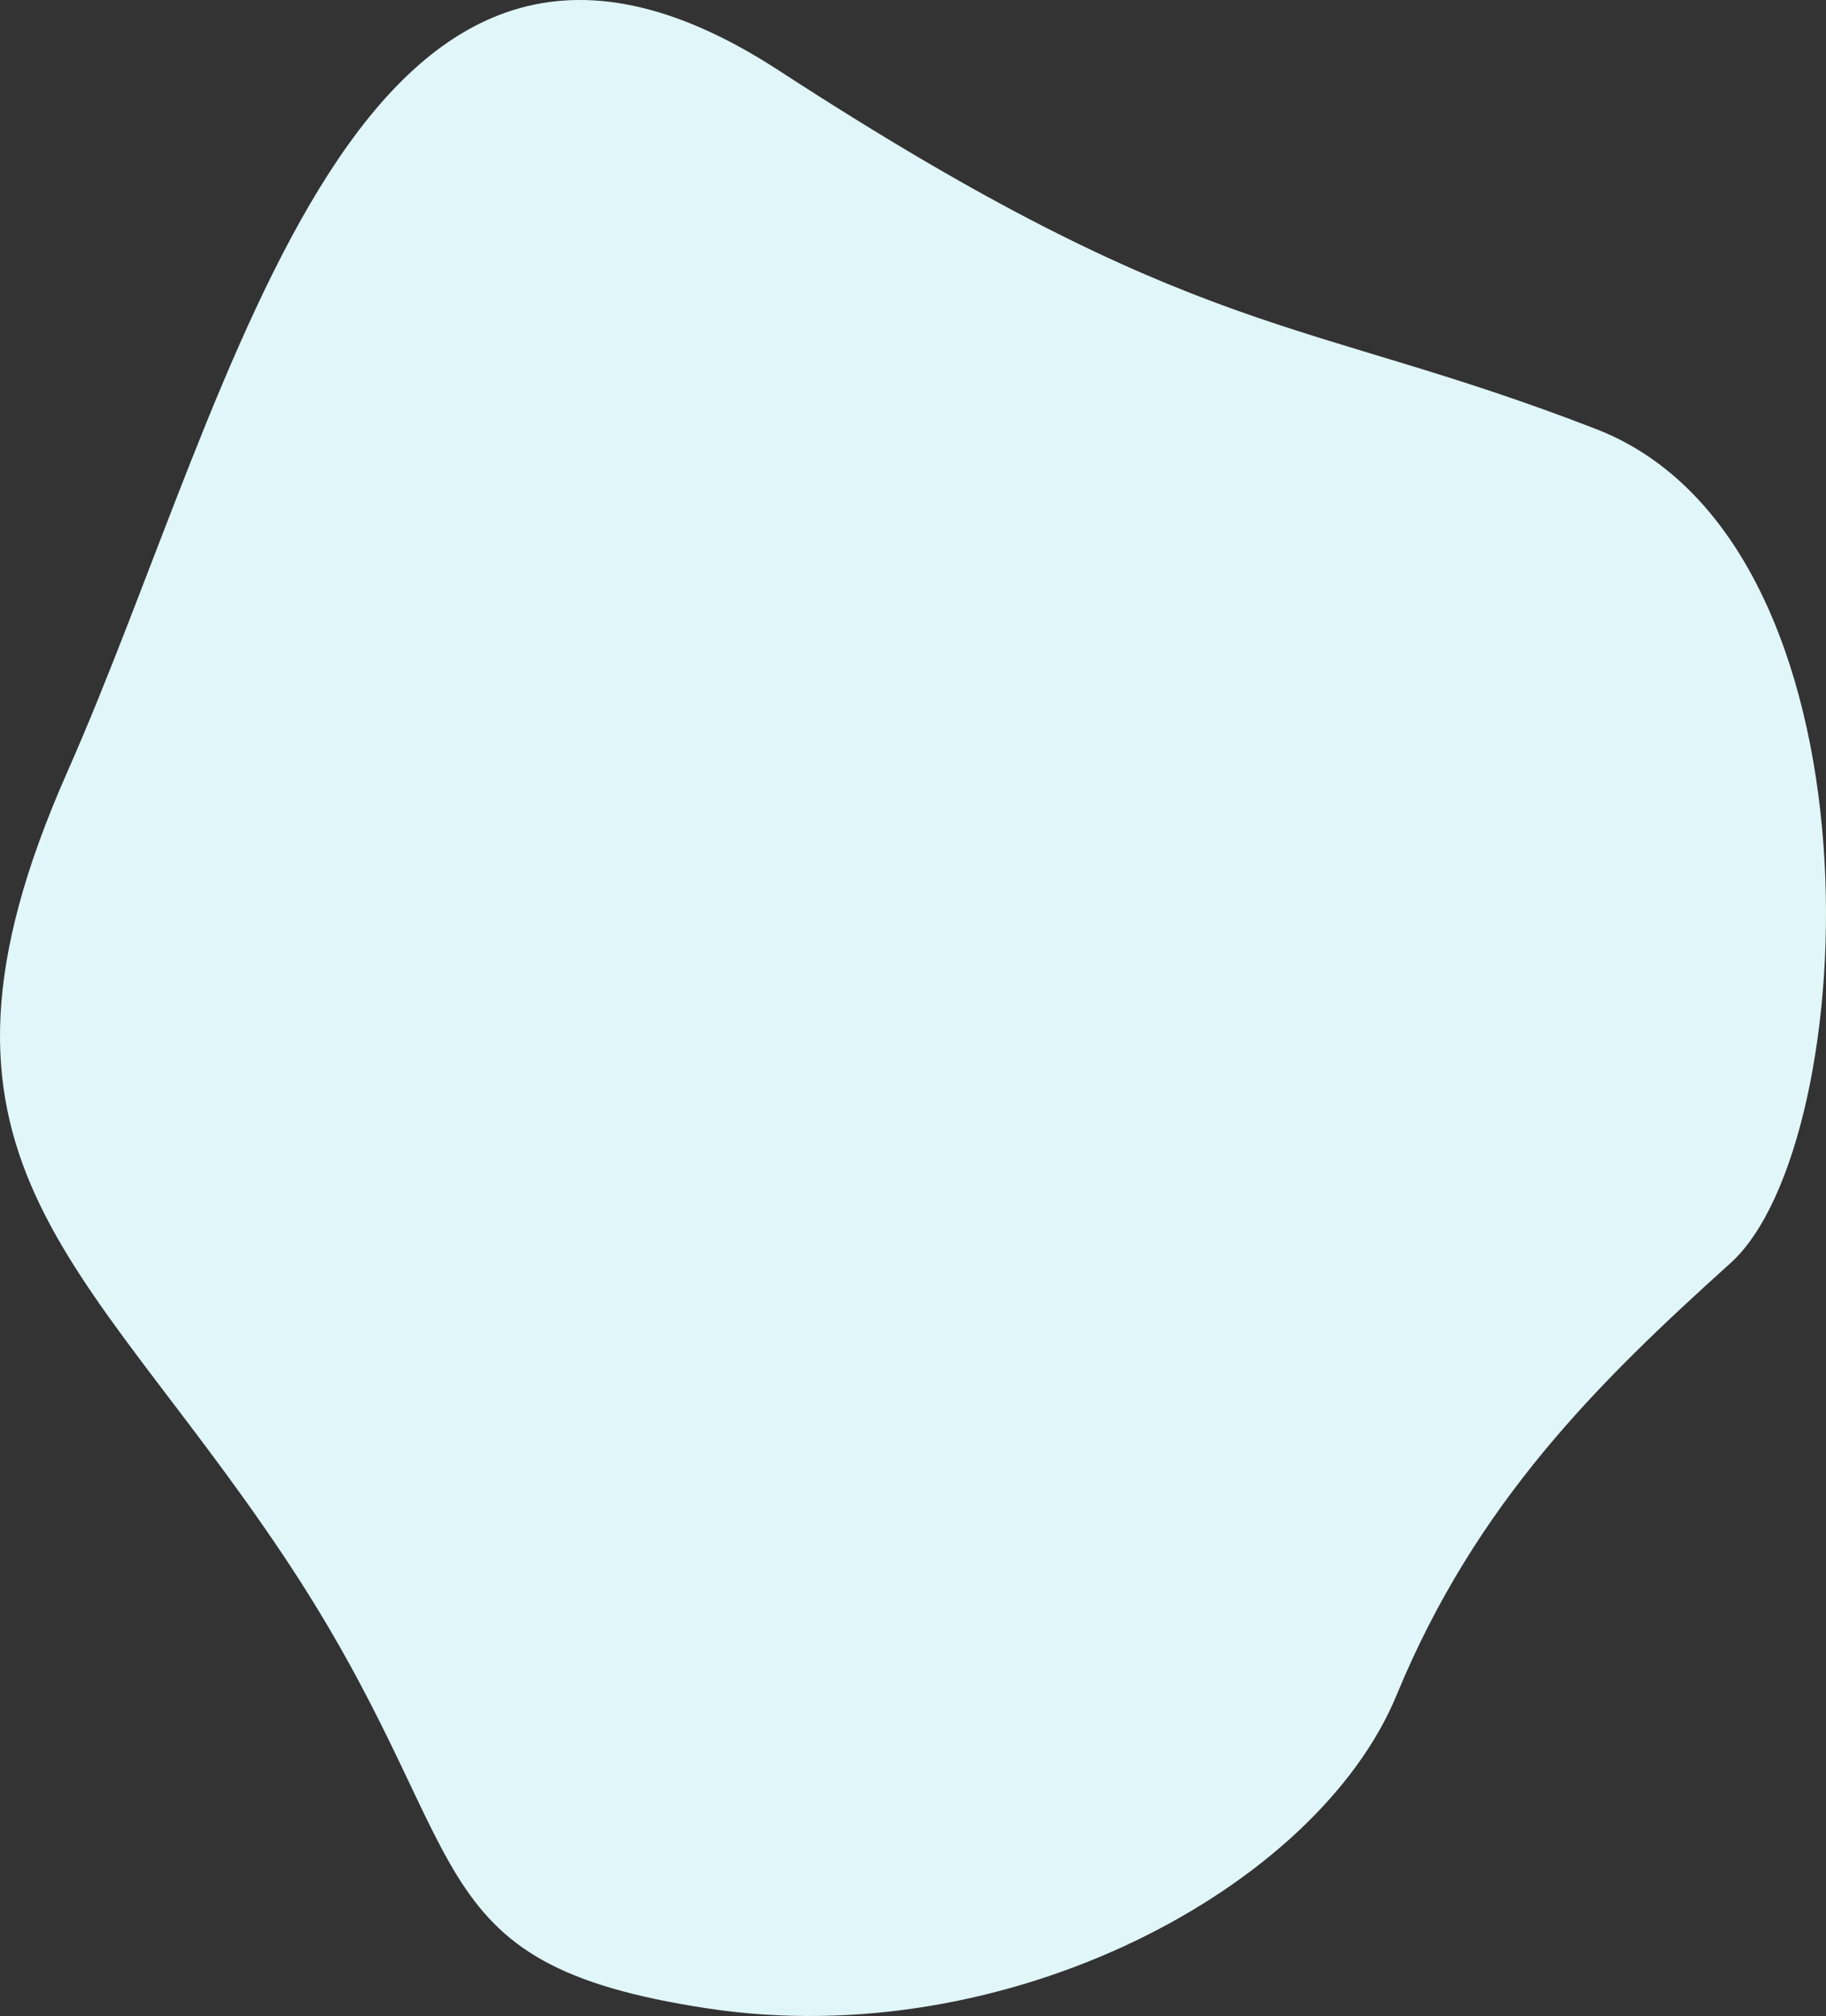<?xml version="1.0" encoding="UTF-8"?> <svg xmlns="http://www.w3.org/2000/svg" width="672.064" height="741.964" viewBox="0 0 672.064 741.964"><rect x="0" y="0" width="672.064" height="741.964" fill="#333333" stroke="none"/> <path id="Контур_1438" data-name="Контур 1438" d="M2422.825,2633.838c62.7-141.755,106.468-359.51,261.93-258.382s192.69,90.022,300.889,132.014,98.269,262.9,49.433,306.911-93.742,88.232-122.91,158.994-142.8,132.08-253.485,115.343-82.925-57.333-156.785-167.506S2360.123,2775.593,2422.825,2633.838Z" transform="translate(-2398.135 -2349.537)" fill="#e1f6f8"></path> </svg> 